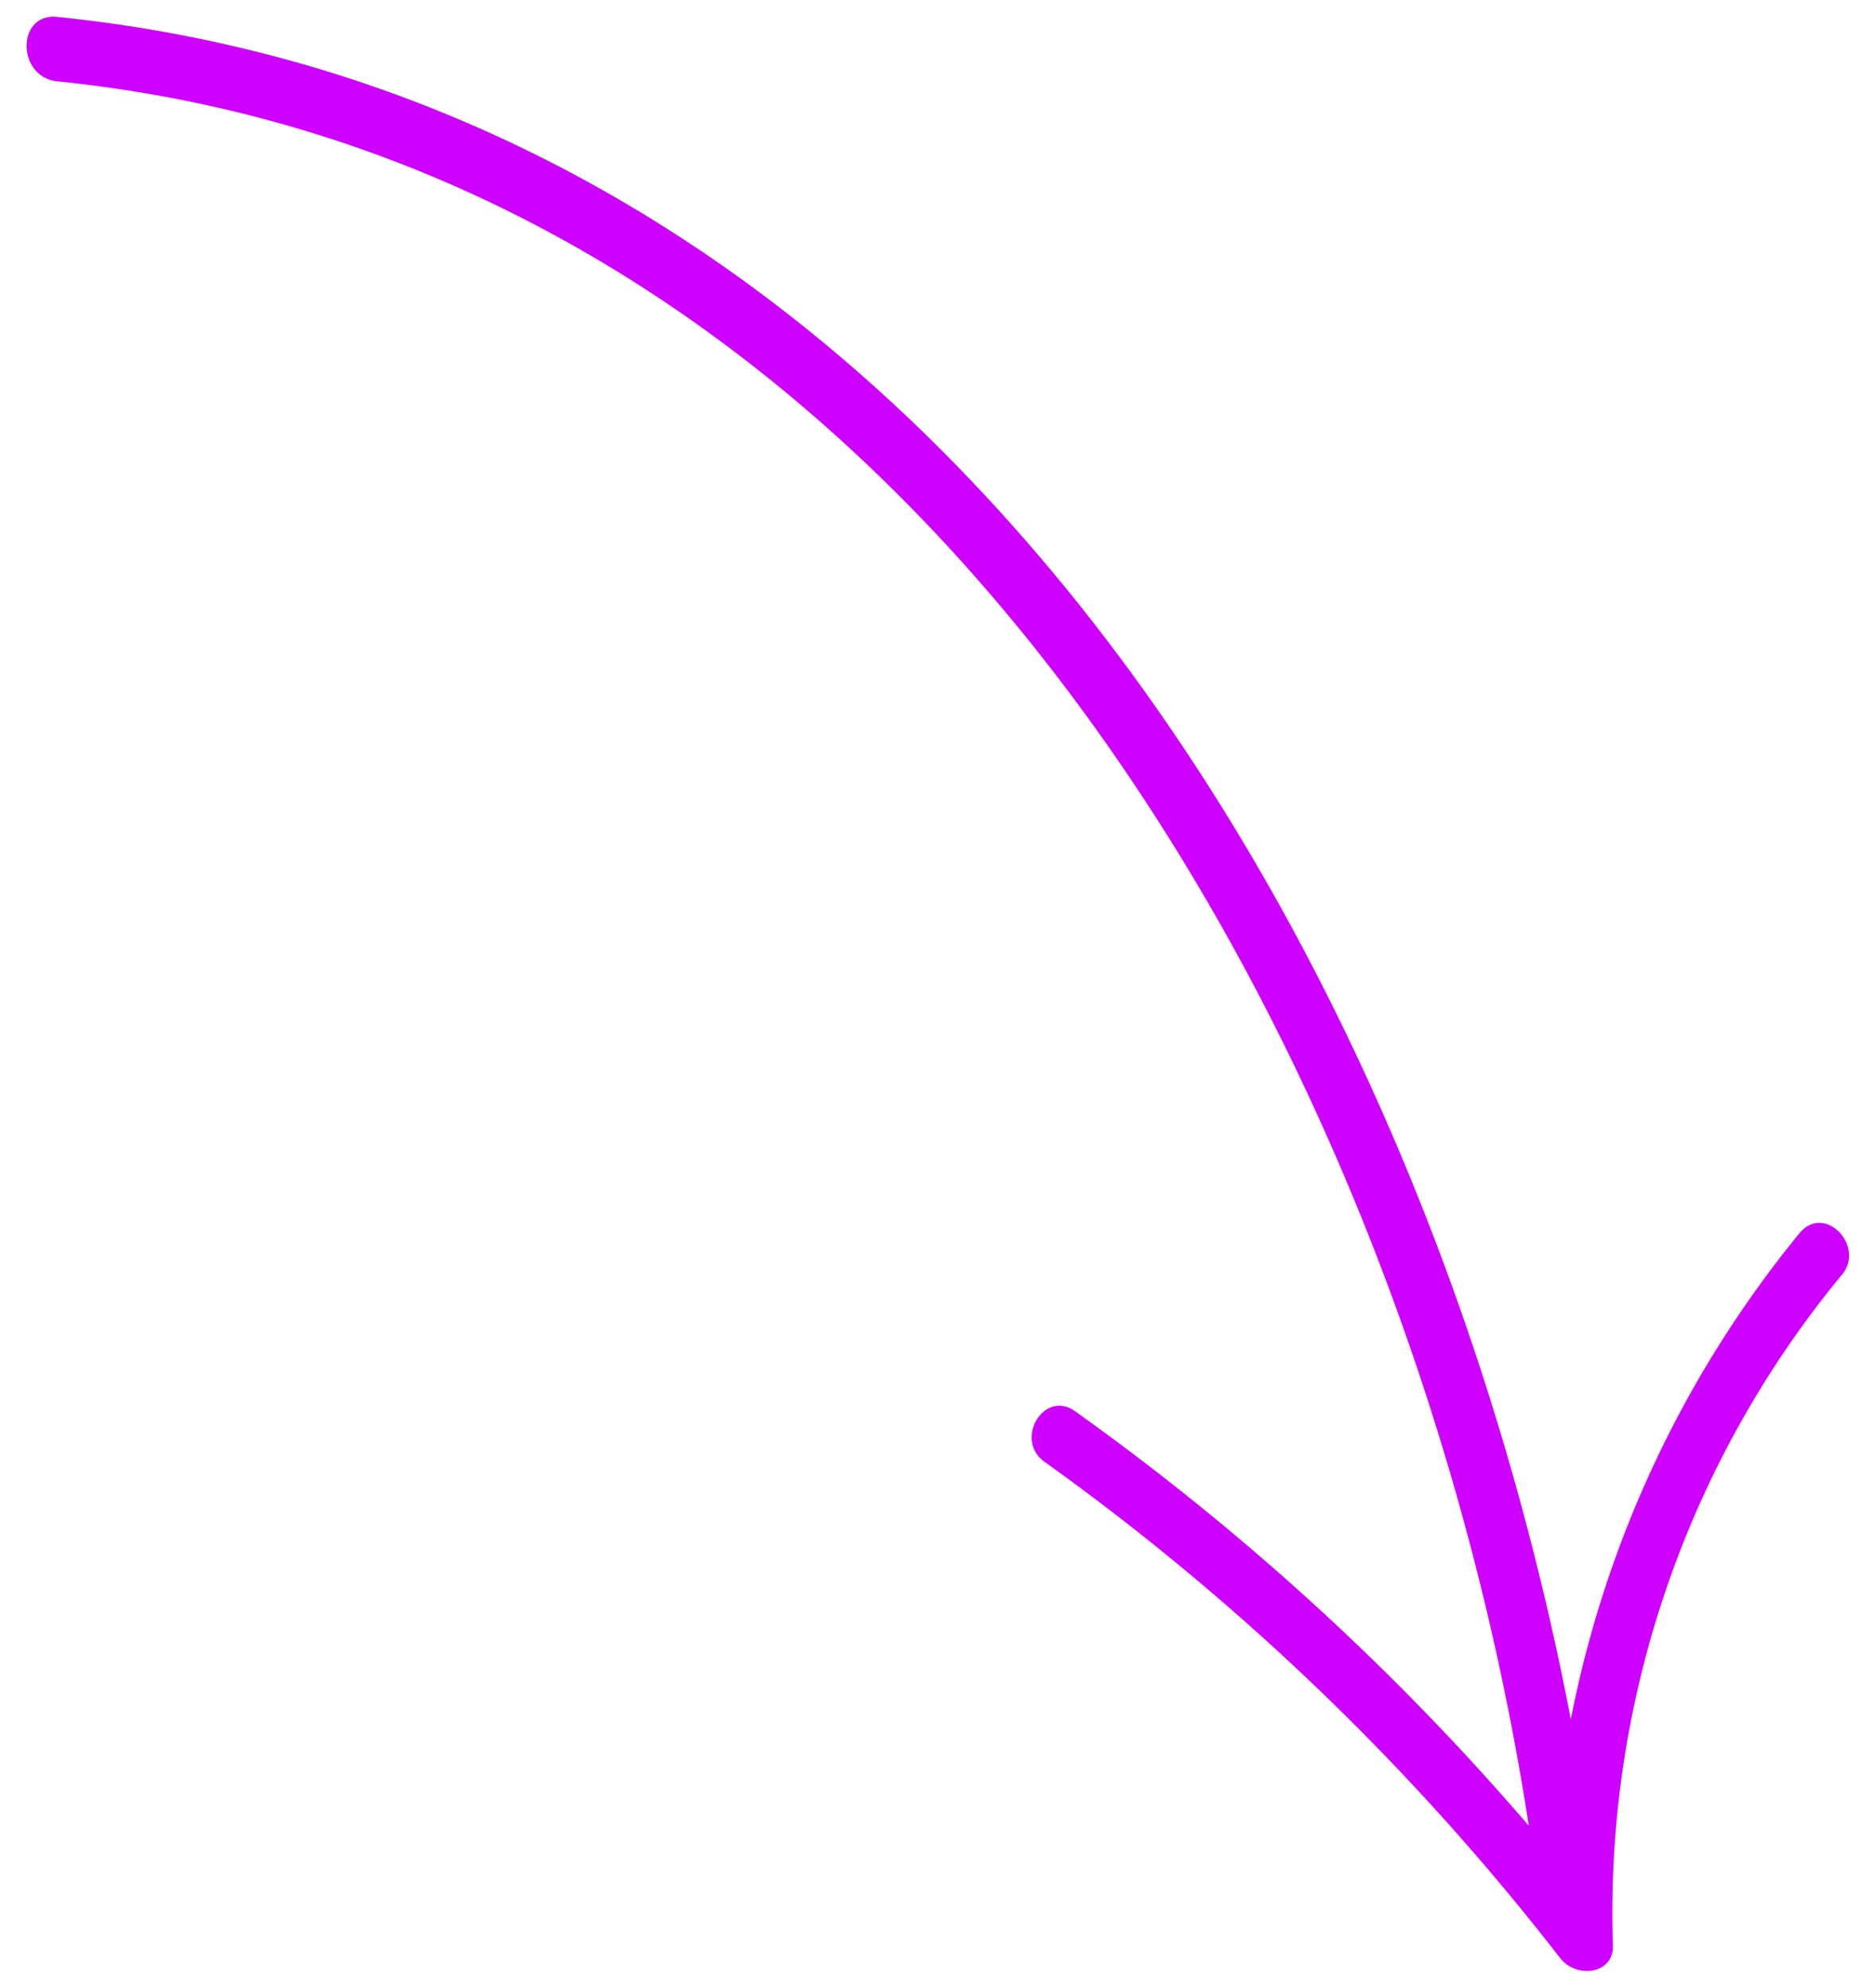 <svg xmlns="http://www.w3.org/2000/svg" viewBox="0 0 67 71"><defs><style>.a{fill:#ce00ff;}</style></defs><title>infoarrow</title><path class="a" d="M64.3,44a39.3,39.3,0,0,0-8.2,17.4C50.7,33.2,32.7,3.7,2,.6.6.5.6,2.7,2,2.9,32.7,6,50.3,37.3,54.6,65.2A91,91,0,0,0,38.4,50.4c-1.1-.8-2.2,1-1.1,1.8A88.2,88.2,0,0,1,55.7,69.9c.6.8,2,.6,1.9-.5a35.8,35.8,0,0,1,8.2-23.9C66.6,44.5,65.2,43,64.3,44Z"/></svg>